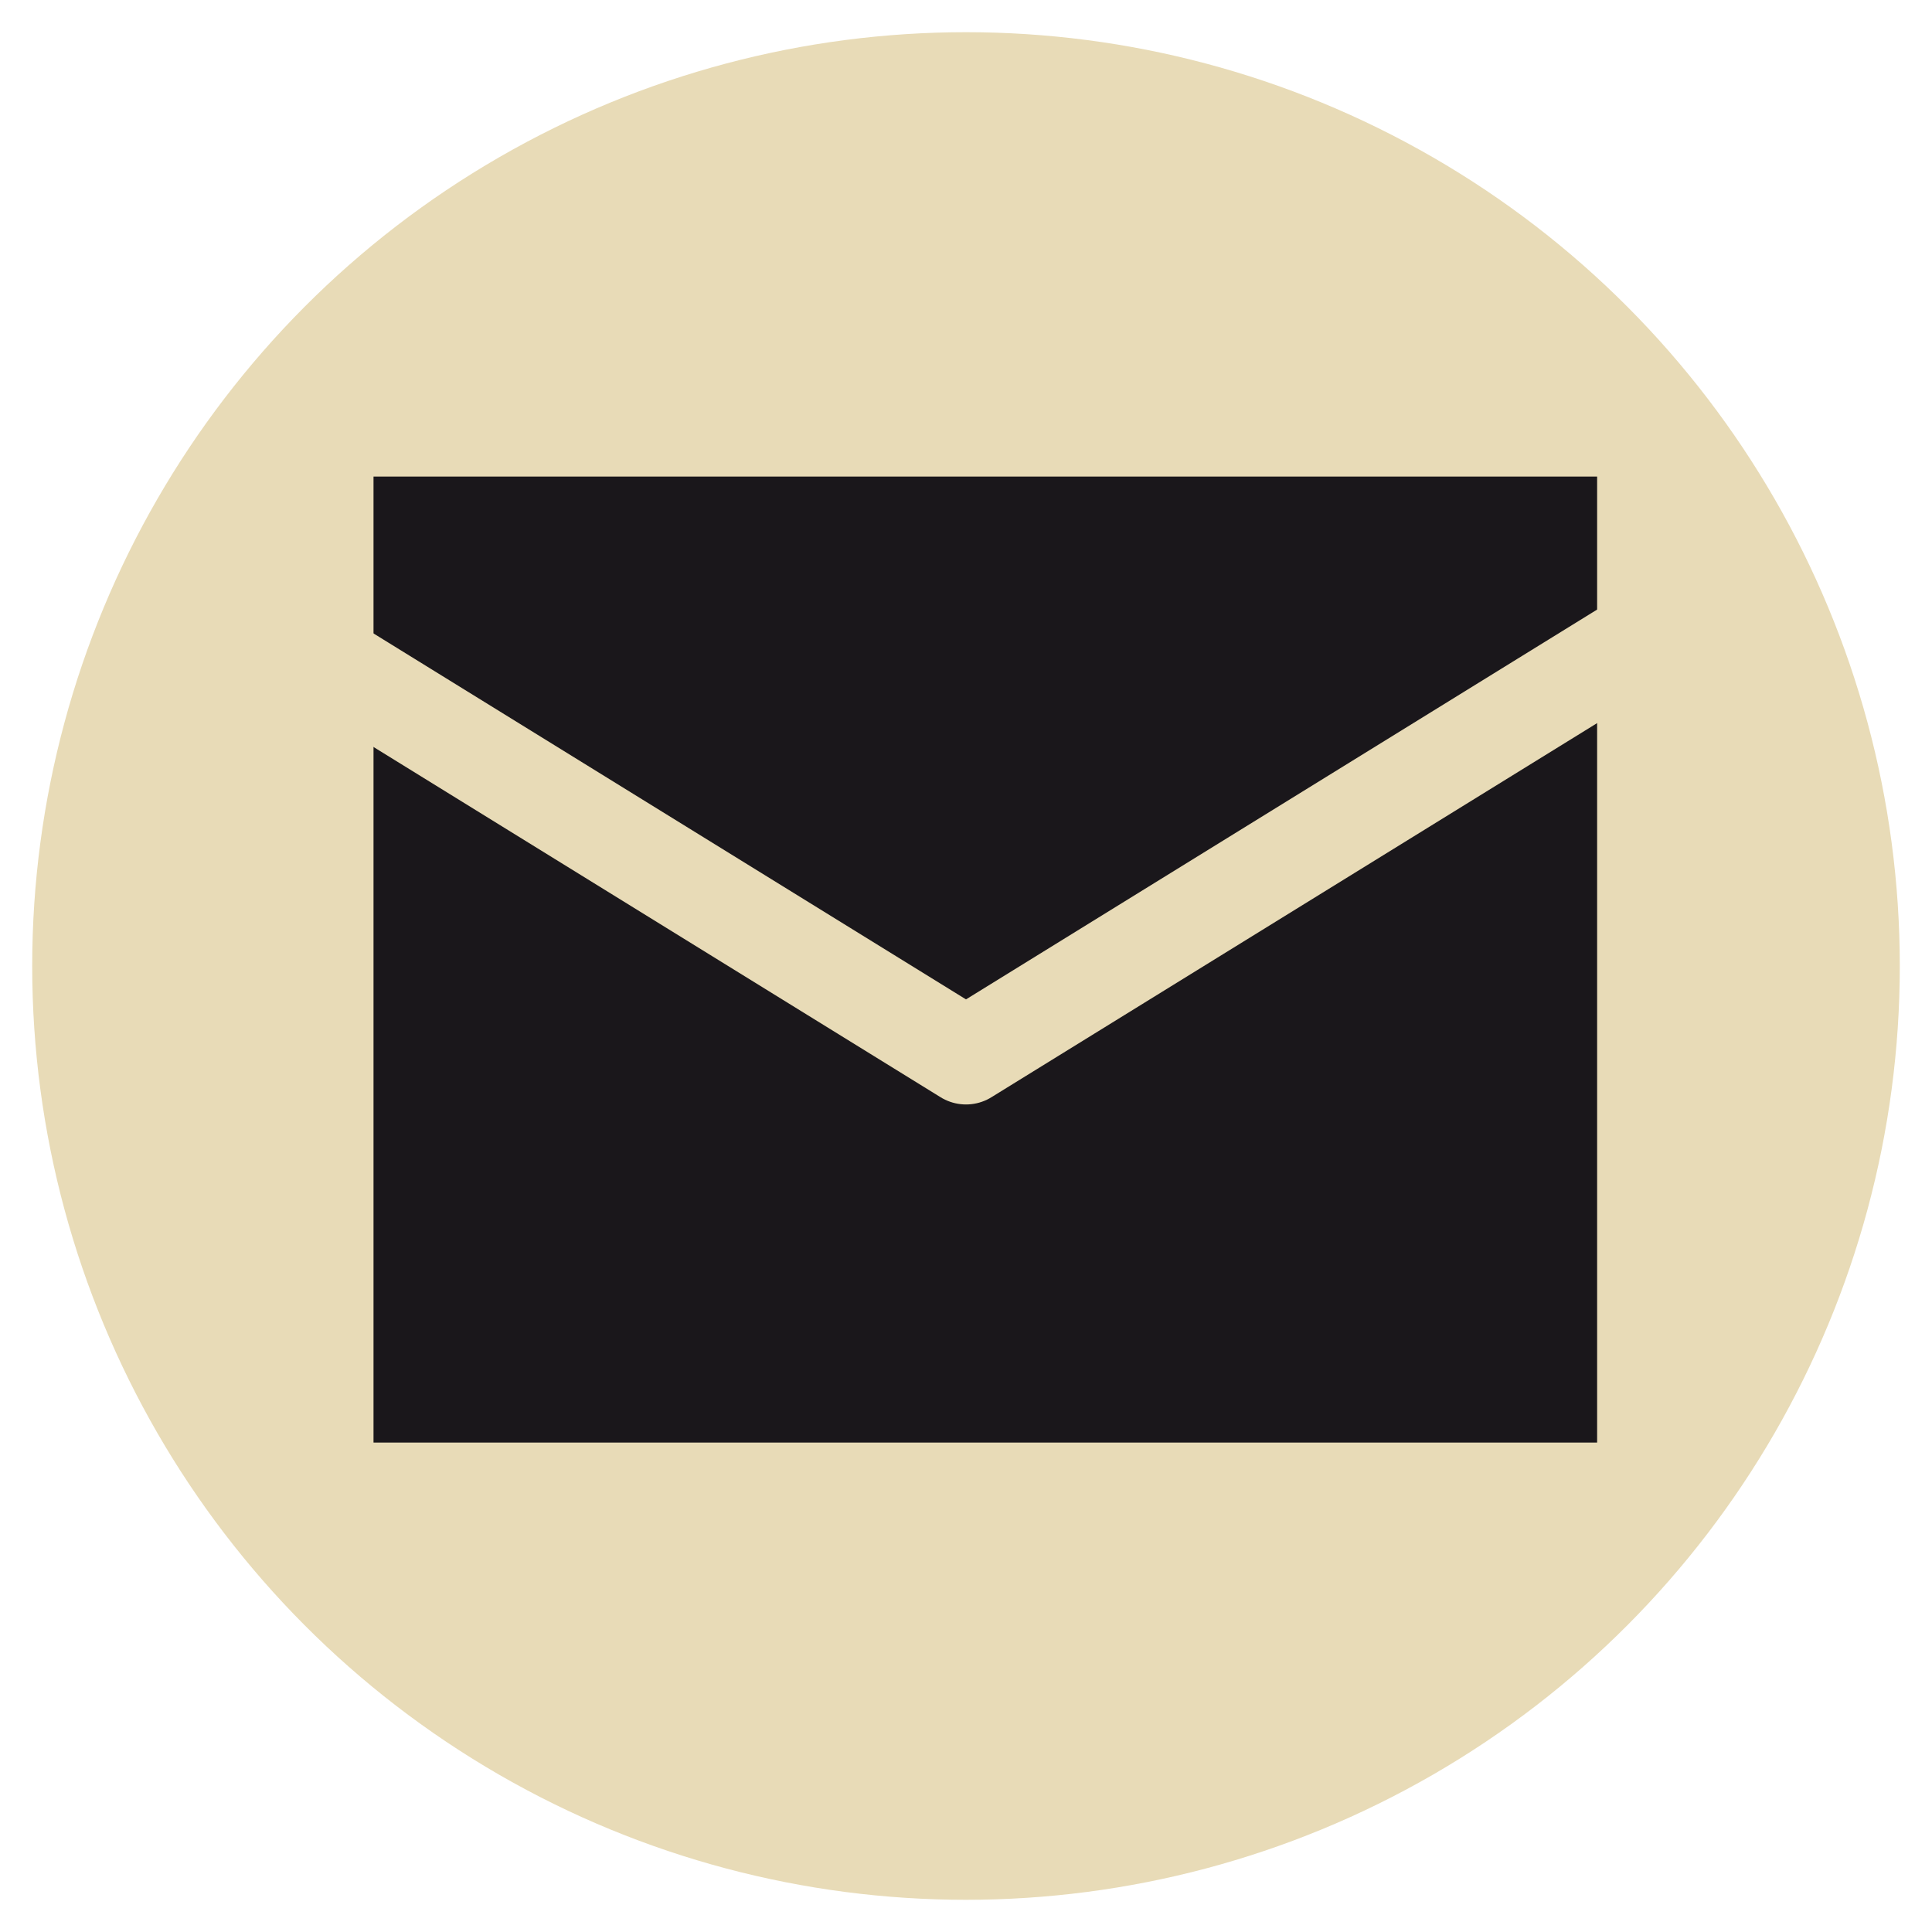<?xml version="1.0" encoding="UTF-8"?><svg id="Capa_1" xmlns="http://www.w3.org/2000/svg" viewBox="0 0 30 30"><defs><style>.cls-1{fill:#1a171b;}.cls-1,.cls-2{stroke-width:0px;}.cls-2{fill:#e8dbb7;}.cls-3{fill:none;stroke:#e8dbb7;stroke-linecap:round;stroke-linejoin:round;stroke-width:1.5px;}</style></defs><circle class="cls-2" cx="15" cy="15" r="14.5"/><rect class="cls-1" x="5.8" y="7.4" width="19" height="15"/><polyline class="cls-3" points="4.8 10.1 15 16.4 25.2 10.1"/></svg>